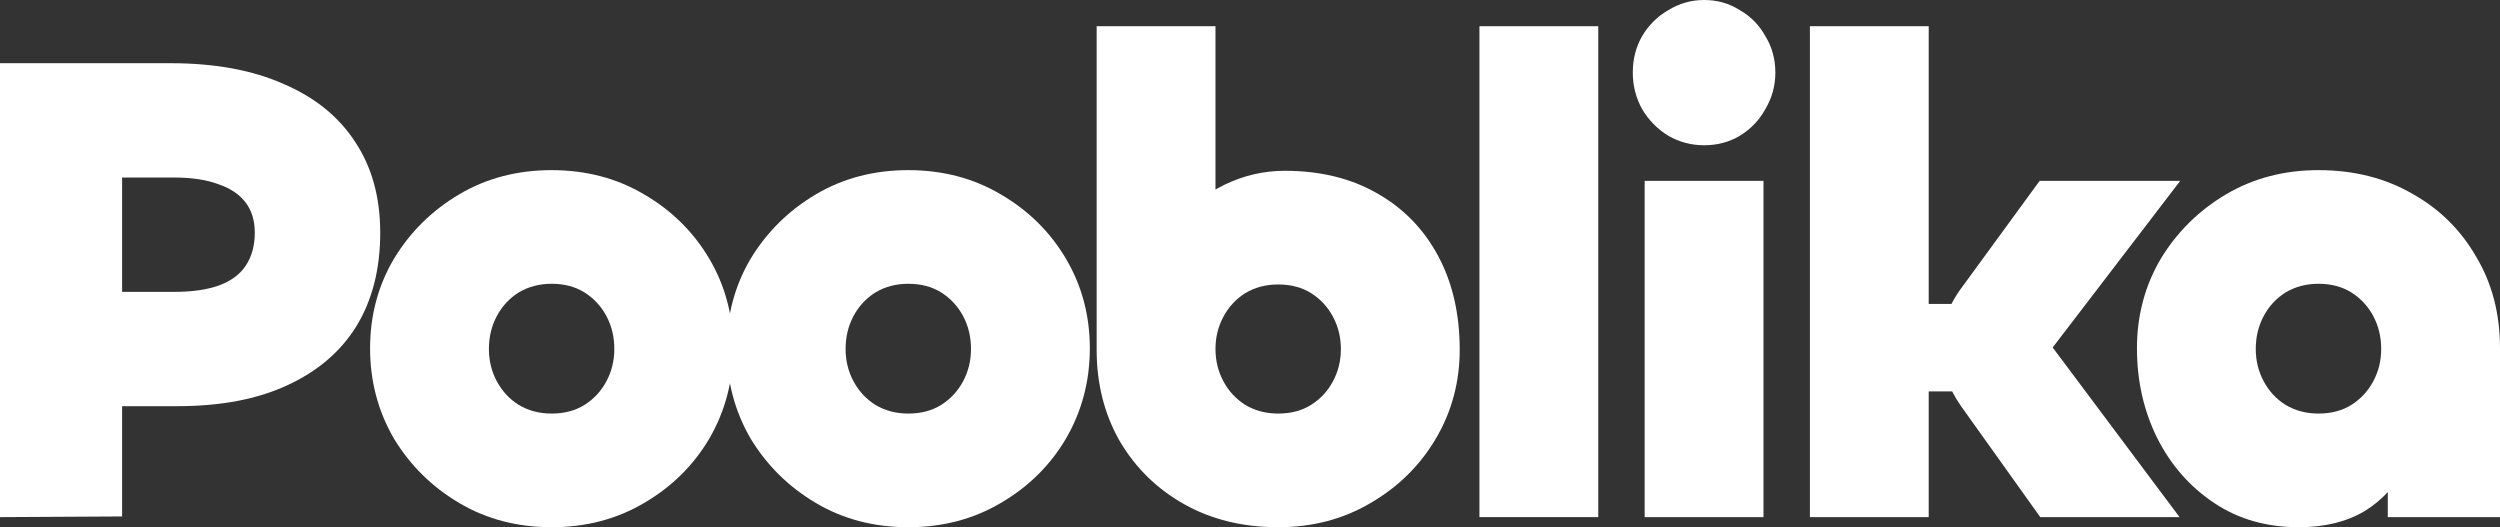 <?xml version="1.0" encoding="UTF-8"?> <svg xmlns="http://www.w3.org/2000/svg" width="147" height="31" viewBox="0 0 147 31" fill="none"><rect x="0" y="0" width="147" height="31" fill="#333333" stroke="none"/><path d="M7.18 30.367L0 30.407V3.717H10.053C12.64 3.717 14.853 4.125 16.69 4.943C18.527 5.733 19.924 6.867 20.882 8.343C21.865 9.819 22.357 11.599 22.357 13.681C22.357 15.816 21.891 17.648 20.959 19.177C20.028 20.68 18.669 21.84 16.884 22.657C15.124 23.474 12.977 23.883 10.441 23.883H5.589L6.559 17.161H10.247C11.334 17.161 12.226 17.029 12.925 16.765C13.623 16.502 14.141 16.106 14.477 15.579C14.814 15.052 14.982 14.419 14.982 13.681C14.982 12.969 14.801 12.376 14.439 11.902C14.076 11.427 13.546 11.071 12.847 10.834C12.149 10.571 11.282 10.439 10.247 10.439H7.18V30.367Z" fill="white"></path><path d="M32.435 31C30.417 31 28.605 30.526 27.001 29.576C25.397 28.628 24.116 27.362 23.159 25.781C22.227 24.173 21.761 22.407 21.761 20.482C21.761 18.558 22.227 16.805 23.159 15.223C24.116 13.642 25.397 12.376 27.001 11.427C28.605 10.478 30.417 10.004 32.435 10.004C34.453 10.004 36.265 10.478 37.869 11.427C39.499 12.376 40.78 13.642 41.712 15.223C42.643 16.805 43.109 18.558 43.109 20.482C43.109 22.407 42.643 24.173 41.712 25.781C40.78 27.362 39.499 28.628 37.869 29.576C36.265 30.526 34.453 31 32.435 31ZM32.435 24.318C33.185 24.318 33.832 24.146 34.376 23.804C34.919 23.461 35.346 23 35.657 22.42C35.967 21.84 36.122 21.207 36.122 20.522C36.122 19.81 35.967 19.164 35.657 18.584C35.346 18.004 34.919 17.543 34.376 17.2C33.832 16.858 33.185 16.686 32.435 16.686C31.71 16.686 31.064 16.858 30.494 17.2C29.951 17.543 29.524 18.004 29.213 18.584C28.903 19.164 28.748 19.81 28.748 20.522C28.748 21.207 28.903 21.84 29.213 22.42C29.524 23 29.951 23.461 30.494 23.804C31.064 24.146 31.71 24.318 32.435 24.318Z" fill="white"></path><path d="M53.408 31C51.39 31 49.578 30.526 47.974 29.576C46.37 28.628 45.089 27.362 44.132 25.781C43.2 24.173 42.734 22.407 42.734 20.482C42.734 18.558 43.2 16.805 44.132 15.223C45.089 13.642 46.37 12.376 47.974 11.427C49.578 10.478 51.39 10.004 53.408 10.004C55.426 10.004 57.238 10.478 58.842 11.427C60.472 12.376 61.753 13.642 62.684 15.223C63.616 16.805 64.082 18.558 64.082 20.482C64.082 22.407 63.616 24.173 62.684 25.781C61.753 27.362 60.472 28.628 58.842 29.576C57.238 30.526 55.426 31 53.408 31ZM53.408 24.318C54.158 24.318 54.805 24.146 55.349 23.804C55.892 23.461 56.319 23 56.63 22.42C56.94 21.84 57.095 21.207 57.095 20.522C57.095 19.81 56.94 19.164 56.63 18.584C56.319 18.004 55.892 17.543 55.349 17.2C54.805 16.858 54.158 16.686 53.408 16.686C52.683 16.686 52.036 16.858 51.467 17.2C50.924 17.543 50.497 18.004 50.186 18.584C49.876 19.164 49.721 19.81 49.721 20.522C49.721 21.207 49.876 21.84 50.186 22.42C50.497 23 50.924 23.461 51.467 23.804C52.036 24.146 52.683 24.318 53.408 24.318Z" fill="white"></path><path d="M75.157 31C73.087 31 71.25 30.552 69.646 29.656C68.041 28.759 66.773 27.52 65.842 25.939C64.936 24.357 64.483 22.565 64.483 20.561V1.542H71.47V15.975H68.21C68.21 14.946 68.559 13.984 69.257 13.088C69.956 12.165 70.862 11.427 71.974 10.874C73.113 10.32 74.303 10.043 75.545 10.043C77.615 10.043 79.414 10.478 80.94 11.348C82.493 12.218 83.696 13.444 84.55 15.025C85.404 16.607 85.831 18.452 85.831 20.561C85.831 22.459 85.365 24.199 84.434 25.781C83.502 27.362 82.221 28.628 80.591 29.576C78.987 30.526 77.175 31 75.157 31ZM75.157 24.318C75.907 24.318 76.554 24.146 77.098 23.804C77.641 23.461 78.068 23 78.379 22.42C78.689 21.84 78.844 21.207 78.844 20.522C78.844 19.836 78.689 19.204 78.379 18.624C78.068 18.044 77.641 17.582 77.098 17.24C76.554 16.897 75.907 16.726 75.157 16.726C74.433 16.726 73.786 16.897 73.216 17.24C72.673 17.582 72.246 18.044 71.936 18.624C71.625 19.204 71.47 19.836 71.47 20.522C71.47 21.207 71.625 21.84 71.936 22.42C72.246 23 72.673 23.461 73.216 23.804C73.786 24.146 74.433 24.318 75.157 24.318Z" fill="white"></path><path d="M86.991 1.542H93.977V30.407H86.991V1.542Z" fill="white"></path><path d="M96.706 10.636H103.693V30.407H96.706V10.636ZM100.199 8.541C99.449 8.541 98.75 8.356 98.103 7.987C97.457 7.592 96.939 7.065 96.551 6.406C96.189 5.747 96.008 5.035 96.008 4.27C96.008 3.48 96.189 2.768 96.551 2.135C96.939 1.476 97.457 0.962 98.103 0.593C98.75 0.198 99.449 0 100.199 0C100.976 0 101.674 0.198 102.295 0.593C102.942 0.962 103.447 1.476 103.809 2.135C104.197 2.768 104.391 3.48 104.391 4.27C104.391 5.035 104.197 5.747 103.809 6.406C103.447 7.065 102.942 7.592 102.295 7.987C101.674 8.356 100.976 8.541 100.199 8.541Z" fill="white"></path><path d="M128.157 30.407H119.968L115.31 23.883C114.534 22.776 114.146 21.616 114.146 20.403C114.146 19.164 114.534 18.017 115.31 16.963L119.929 10.636H128.196L120.084 21.233C120.162 21.102 120.226 20.97 120.278 20.838C120.356 20.706 120.395 20.561 120.395 20.403C120.395 20.271 120.356 20.14 120.278 20.008C120.226 19.849 120.162 19.718 120.084 19.612L128.157 30.407ZM113.408 30.407H106.422V1.542H113.408V30.407ZM112.321 23.013V17.872H116.94V23.013H112.321Z" fill="white"></path><path d="M135.162 31C133.273 31 131.617 30.526 130.194 29.576C128.771 28.628 127.658 27.362 126.856 25.781C126.054 24.173 125.653 22.407 125.653 20.482C125.653 18.558 126.118 16.805 127.05 15.223C128.007 13.642 129.288 12.376 130.892 11.427C132.497 10.478 134.308 10.004 136.326 10.004C138.396 10.004 140.234 10.465 141.838 11.388C143.442 12.284 144.697 13.523 145.603 15.105C146.534 16.66 147 18.452 147 20.482V30.407H140.402V23.487H142.342C142.342 24.937 142.058 26.229 141.488 27.362C140.919 28.496 140.104 29.392 139.043 30.051C137.982 30.684 136.689 31 135.162 31ZM136.326 24.318C137.077 24.318 137.724 24.146 138.267 23.804C138.81 23.461 139.237 23 139.548 22.42C139.858 21.84 140.014 21.207 140.014 20.522C140.014 19.81 139.858 19.164 139.548 18.584C139.237 18.004 138.81 17.543 138.267 17.2C137.724 16.858 137.077 16.686 136.326 16.686C135.602 16.686 134.955 16.858 134.386 17.2C133.842 17.543 133.415 18.004 133.105 18.584C132.794 19.164 132.639 19.81 132.639 20.522C132.639 21.207 132.794 21.84 133.105 22.42C133.415 23 133.842 23.461 134.386 23.804C134.955 24.146 135.602 24.318 136.326 24.318Z" fill="white"></path></svg> 